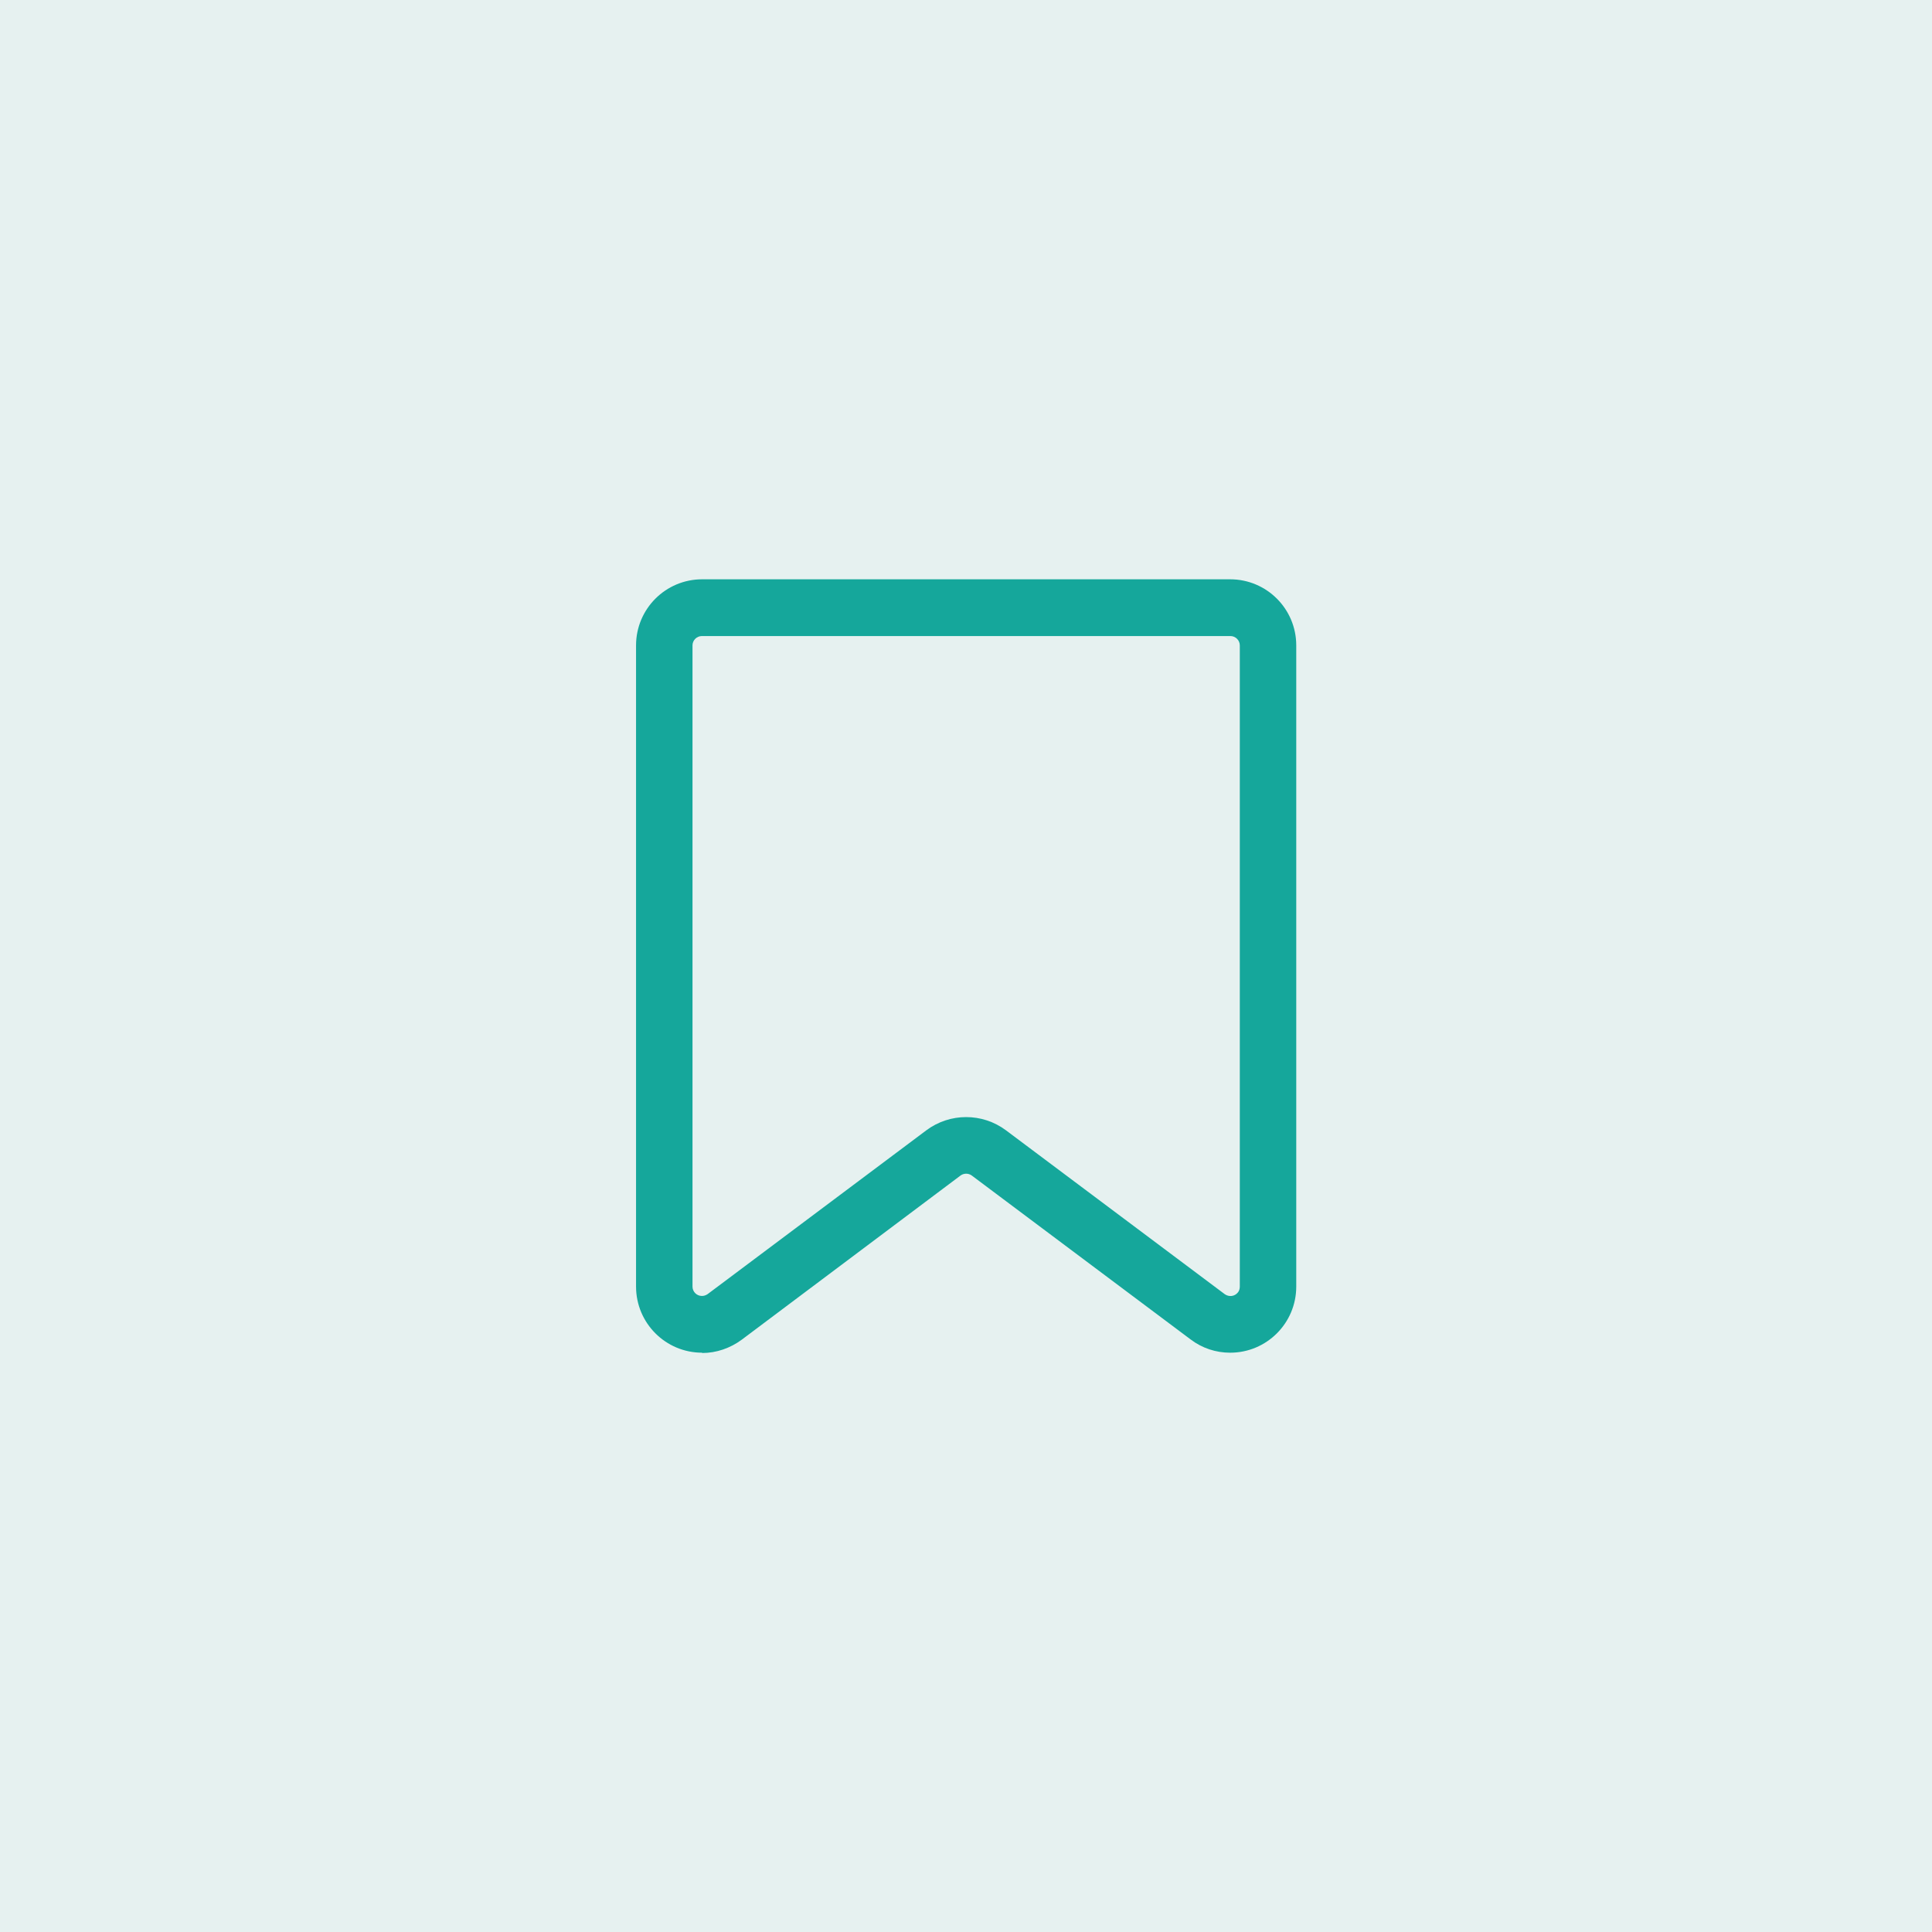<?xml version="1.0" encoding="UTF-8"?>
<svg id="Layer_1" data-name="Layer 1" xmlns="http://www.w3.org/2000/svg" viewBox="0 0 64 64">
  <defs>
    <style>
      .cls-1 {
        fill: #15a79b;
      }

      .cls-2 {
        fill: #00766b;
        opacity: .1;
      }
    </style>
  </defs>
  <rect class="cls-2" x="0" width="64" height="64"/>
  <g id="Layer_2" data-name="Layer 2">
    <path class="cls-1" d="M23.26,44.81c-1.21,0-2.19-.98-2.19-2.19v-21.24c0-1.21.98-2.19,2.19-2.19h17.49c1.21,0,2.19.98,2.19,2.19v21.24c0,1.21-.98,2.19-2.19,2.19-.47,0-.93-.15-1.31-.44l-7.25-5.43c-.11-.08-.26-.08-.37,0l-7.25,5.44c-.38.28-.84.44-1.31.44h0ZM23.25,21.07c-.17,0-.31.14-.31.31v21.24c0,.17.14.31.31.31.07,0,.13-.02.19-.06l7.25-5.43c.78-.58,1.85-.58,2.63,0l7.25,5.43c.14.1.33.08.44-.06.04-.05.06-.12.06-.19v-21.24c0-.17-.14-.31-.31-.31h-17.49Z"/>
  </g>
</svg>